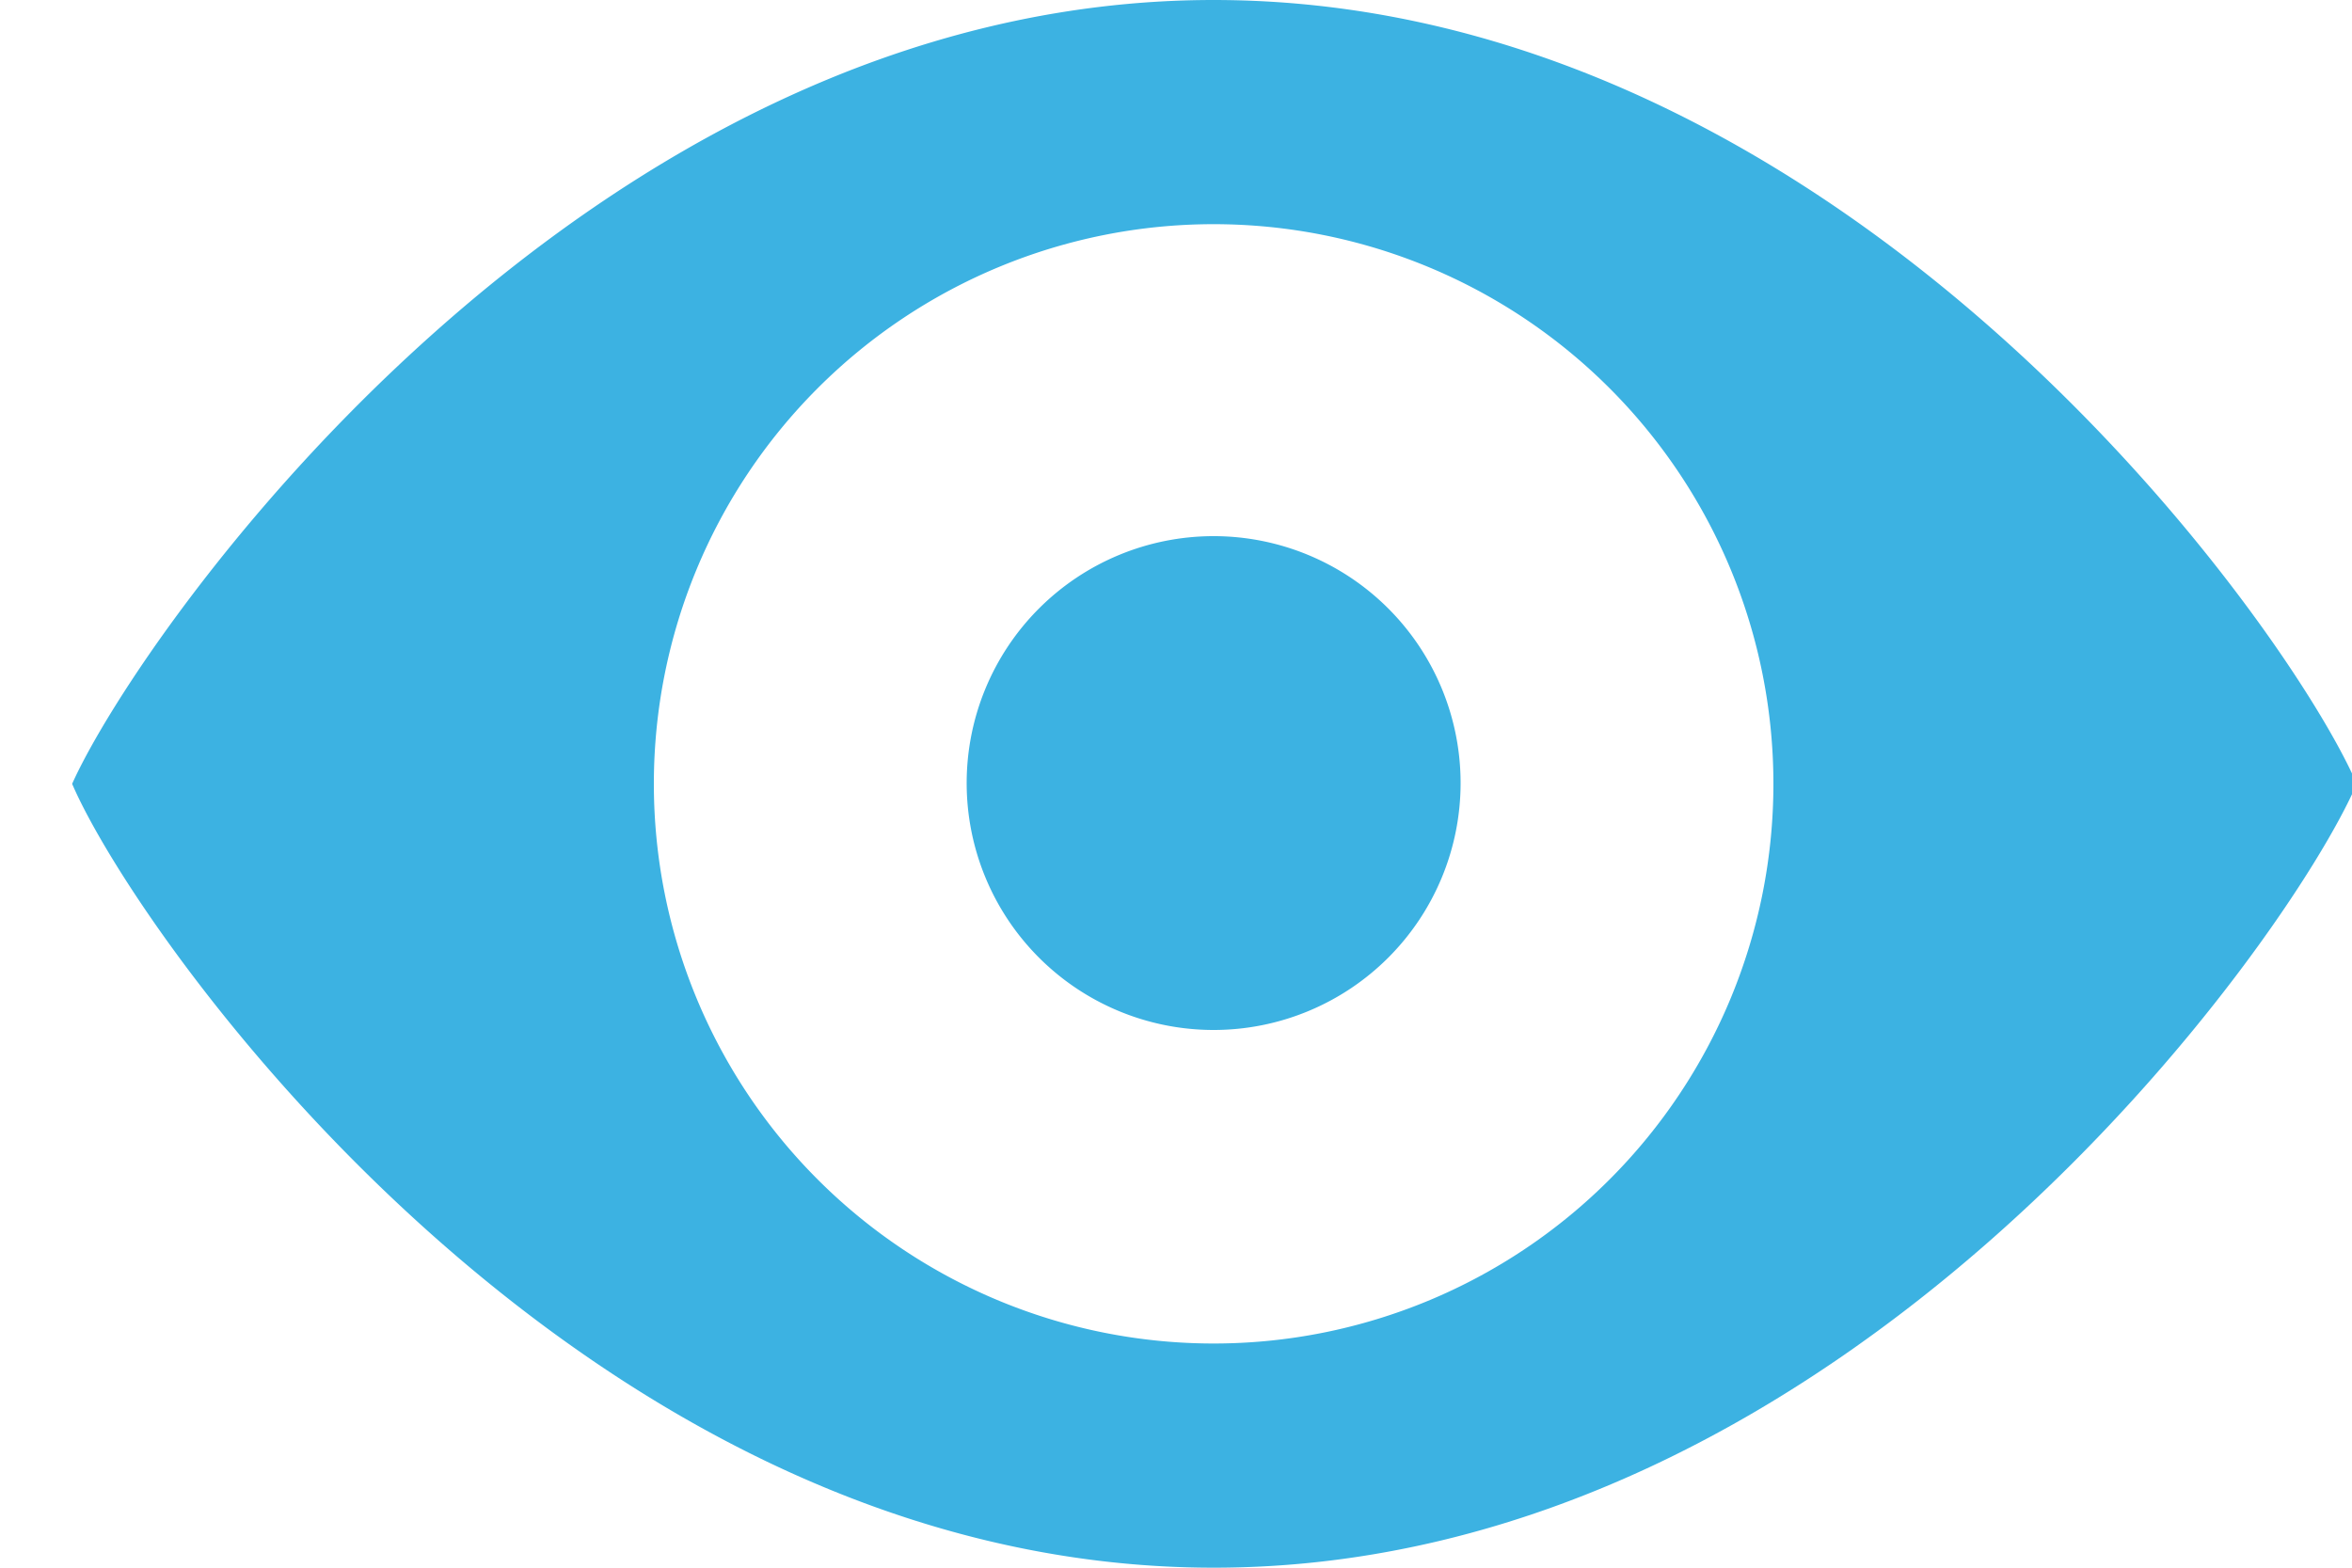 <svg width="15" height="10" xmlns="http://www.w3.org/2000/svg">
  <path d="M7.74 10c4.03 0 6.86-4 7.29-5-.43-1-3.26-5-7.29-5C3.72 0 .9 4.02.46 5c.43 1 3.26 5 7.28 5zm0-1.43a3.57 3.57 0 1 0 0-7.14 3.57 3.57 0 0 0 0 7.14zm0-2a1.57 1.57 0 1 0 0-3.15 1.57 1.57 0 0 0 0 3.15z" fill="#3CB2E2" fill-rule="evenodd"/>
</svg>